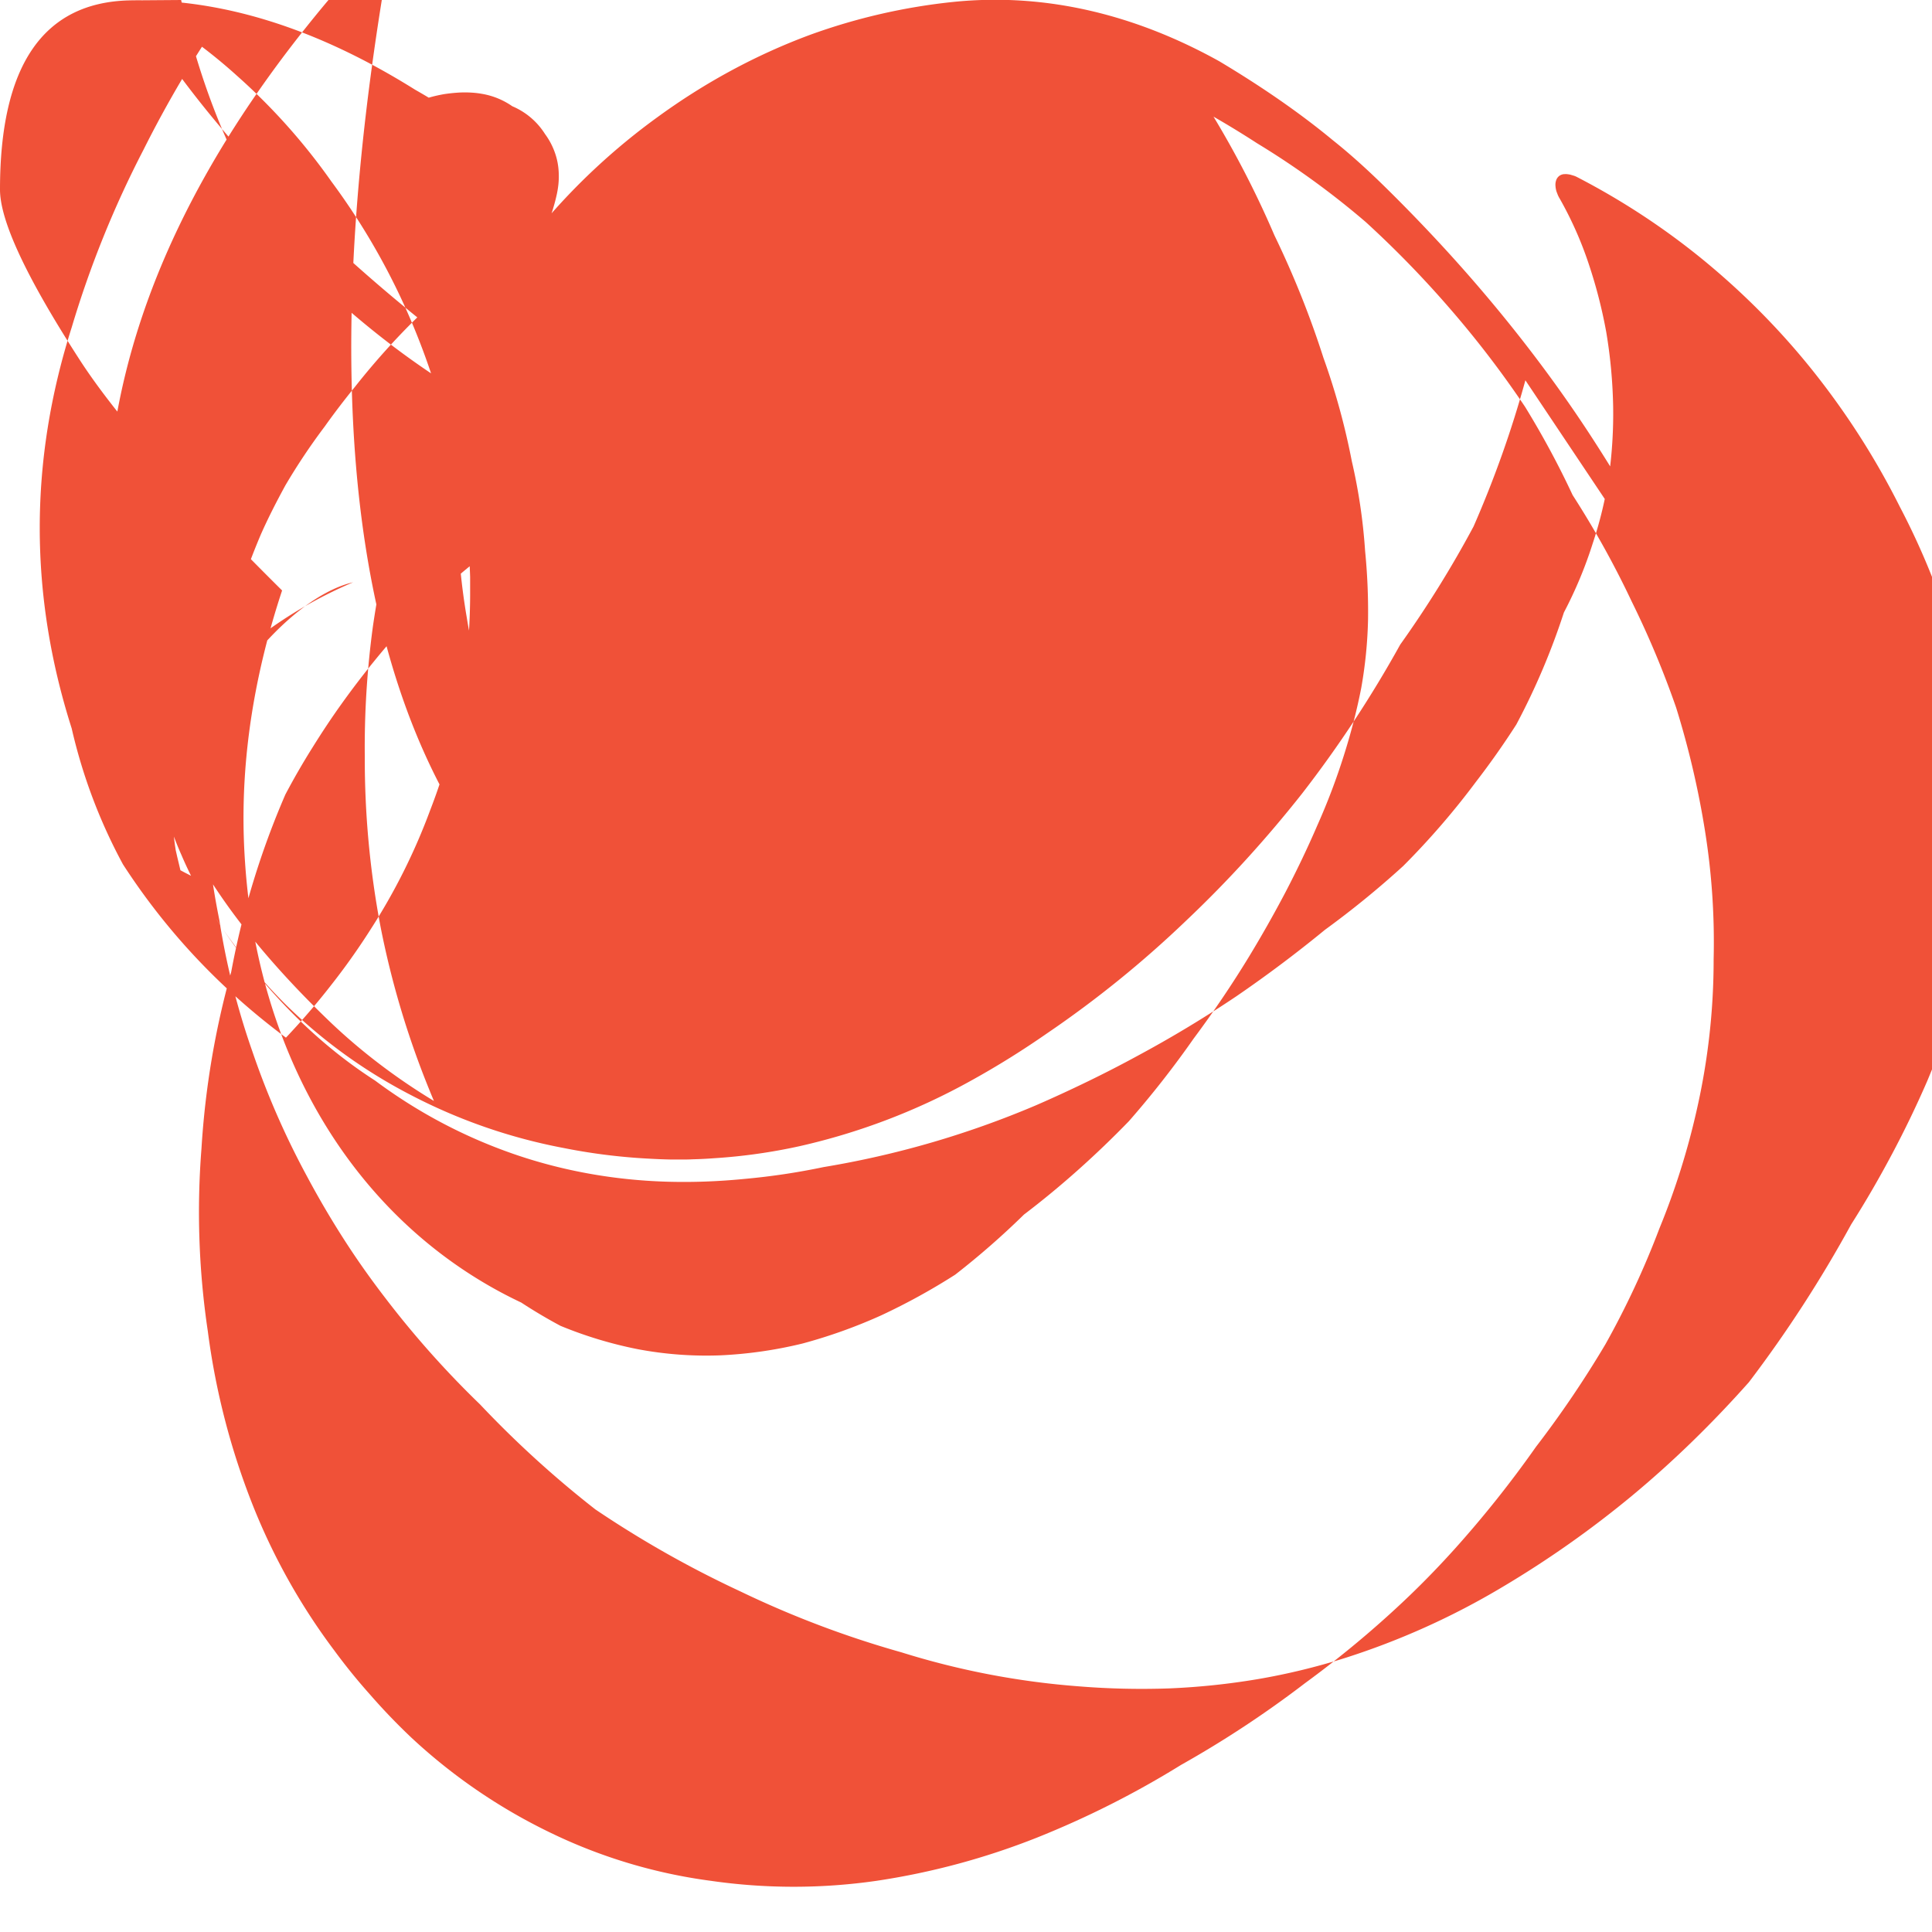 <svg xmlns="http://www.w3.org/2000/svg" viewBox="0 0 800 800">
  <path fill="#F05138" d="M705.36,267.71a412,412,0,0,0-20.26-43c-7.76-14.24-16.05-28.22-24.86-41.87-18.14-28.19-39.26-55-61.5-79.31-8.45-9.22-17.14-18.21-26.06-26.94-6.58-6.43-13.58-12.8-20.75-18.5C537.56,46.19,521.53,35.32,504.9,25.38,470.59,6.29,433.42-3.14,394.8.79a248.87,248.87,0,0,0-59.22,13.58c-22.5,8.32-43.73,19.84-63.36,34.16a268.65,268.65,0,0,0-47.61,44.18c-13.46,16-24.69,33.64-34.27,52.18-18.58,35.92-30.12,74.67-35.93,114.51a372.54,372.54,0,0,0-3.36,54,372.1,372.1,0,0,0,6.5,70.21,365.36,365.36,0,0,0,20.26,67.74c.61,1.52,1.22,3,1.87,4.53-14.11-8.5-29.32-19.62-43.28-33-14.3-13.72-28.87-29.53-41.34-46.71A267.16,267.16,0,0,1,57.36,301.6c-17.63-55.33-17.63-110.65,0-166,17.65-55.35,53-110.67,106-166C110,257.94,184,373.32,278.22,419.74c5,2.46,10.13,4.77,15.35,6.91a165.28,165.28,0,0,1-8.14-7.07,267.13,267.13,0,0,1-43.39-48.75,265,265,0,0,1-31.15-54.22,261.84,261.84,0,0,1-17.59-60.79,265.55,265.55,0,0,1-3.84-45.2,264.63,264.63,0,0,1,3.7-44.81A261.07,261.07,0,0,1,228.08,89.2a44.4,44.4,0,0,0,1.1-3.38c.46-1.53.86-3.08,1.22-4.64a38.65,38.65,0,0,0,.82-4.82,31.46,31.46,0,0,0,.15-4.46,29.52,29.52,0,0,0-.48-4.54,27.54,27.54,0,0,0-1.1-4.09,29.33,29.33,0,0,0-4.11-7.77A29.57,29.57,0,0,0,212.14,44a31,31,0,0,0-12.5-5.13,37.43,37.43,0,0,0-4.59-.53,43.7,43.7,0,0,0-5.15,0q-2.9.18-5.75.6a58.64,58.64,0,0,0-5.71,1.25l-.92.25c-1.88-1.14-3.78-2.24-5.69-3.33Q110.65-1.17,53.5.16,0,1.5,0,78.5c0,13,11,36.5,33,70.5,14.87,23,42.81,54.85,83.81,95.5-11.61,35.09-16.9,69.21-15.85,102.46q.16,5.08.51,10.13c5.54,83.27,48.11,151,114.38,182.28A211.84,211.84,0,0,0,232.09,549a170.82,170.82,0,0,0,32,9.67,152.86,152.86,0,0,0,34.33,2.54,177.82,177.82,0,0,0,33.89-4.89,214.25,214.25,0,0,0,32.64-11.69,264.68,264.68,0,0,0,30.58-16.82A331.78,331.78,0,0,0,424,502.93c7.74-5.89,15.22-12.07,22.45-18.52s14.23-13.17,21-20.15A398.18,398.18,0,0,0,494.3,430q12.24-16.41,22.78-33.69,8-13.16,15.19-26.83c4.74-9.1,9.18-18.36,13.23-27.76a269.76,269.76,0,0,0,11.06-29.21c2.88-9.11,5.29-18.36,7.11-27.7a184.24,184.24,0,0,0,2.81-28.32c.12-9.47-.29-18.94-1.22-28.37a232.73,232.73,0,0,0-5.5-37.13A288.9,288.9,0,0,0,548,148.14q-8.31-25.95-20.29-50.7A400.42,400.42,0,0,0,502.49,48.3q9.13,5.25,18,11A340.9,340.9,0,0,1,565.59,92q18.27,16.71,34.47,35.41,17,19.55,31.41,41A362.78,362.78,0,0,1,651.19,205q13.72,21.31,24.43,44A384.14,384.14,0,0,1,694.05,293c5.23,16.8,9.25,34,12,51.34a291.67,291.67,0,0,1,3.53,52.84,280.06,280.06,0,0,1-6.93,62.15c-3.76,16.8-8.93,33.28-15.5,49.29a357.19,357.19,0,0,1-22.37,48A430.14,430.14,0,0,1,636,599.12c-10.4,14.79-21.66,28.93-33.73,42.36-5.68,6.3-11.57,12.43-17.68,18.34s-12.42,11.61-18.88,17.13q-12.26,10.46-25.31,20A436.47,436.47,0,0,1,489,730.84a383.78,383.78,0,0,1-59.65,30.09,300.6,300.6,0,0,1-66.21,17.85,240.59,240.59,0,0,1-69,0,217.54,217.54,0,0,1-66.21-19.89,232.55,232.55,0,0,1-57.45-39.24,254.43,254.43,0,0,1-17.17-17.87q-7.88-8.82-14.87-18.33a259.61,259.61,0,0,1-33.7-60,300.13,300.13,0,0,1-18.68-72.17,334.54,334.54,0,0,1-2.63-75.74,350.5,350.5,0,0,1,12.31-73.1A341.49,341.49,0,0,1,118.16,329a297.68,297.68,0,0,1,11.11-19.27c3.91-6.3,8-12.48,12.33-18.51,8.63-12.05,18-23.53,28-34.38A363.38,363.38,0,0,1,205.26,226c7.19-6.53,14.63-12.78,22.32-18.73s15.57-11.63,23.63-17q-56.46-18.33-106.5-61.5T75,0L53.5.16a218.75,218.75,0,0,1,44.69,31.26,253.71,253.71,0,0,1,39,43.69,281.76,281.76,0,0,1,29.47,49.67,292.6,292.6,0,0,1,18.8,54.05,286.71,286.71,0,0,1,6.42,29.63,254.79,254.79,0,0,1,2.79,30.49c0,2.56,0,5.12,0,7.68a266.37,266.37,0,0,1-1.87,30.33,252.24,252.24,0,0,1-5.5,29.73,245.5,245.5,0,0,1-9.16,28.76,253.23,253.23,0,0,1-24.82,49.61,280.78,280.78,0,0,1-16.47,23.18c-5.81,7.47-12,14.59-18.45,21.43q-40.51-30.1-67.48-71.76A222.31,222.31,0,0,1,29.68,301.6c-17.63-55.33-17.63-110.65,0-166A421.49,421.49,0,0,1,59.37,62.11q14.88-29.74,33.67-56.9A293.36,293.36,0,0,0,76.42,16.65,322.22,322.22,0,0,0,53.5.16c26.51,44.16,65.41,87.22,116.71,129.16.86.7,1.72,1.4,2.59,2.1a302.58,302.58,0,0,0-25.7,28.61c-4.38,5.39-8.61,10.9-12.63,16.56A257.64,257.64,0,0,0,118.16,201c-3.63,6.65-7.09,13.39-10.14,20.28a288.52,288.52,0,0,0-13.12,38.07,293.41,293.41,0,0,0-7.45,38.9,301.82,301.82,0,0,0-1.74,41.68c.31,6.81.84,13.61,1.68,20.38.85,6.91,2.05,13.77,3.42,20.58a308.48,308.48,0,0,0,13.71,54.54,336.61,336.61,0,0,0,22.6,51.67,377.9,377.9,0,0,0,15.09,25.76c5.3,8.29,11,16.36,17,24.18a393.45,393.45,0,0,0,39.58,44.51A428.64,428.64,0,0,0,246.51,625a436.3,436.3,0,0,0,60.13,34,410,410,0,0,0,66.61,25.19,328.75,328.75,0,0,0,73.63,14.1c12.39,1,24.84,1.27,37.29.84a293.19,293.19,0,0,0,36.84-3.87,272.61,272.61,0,0,0,35.43-8.56,311.2,311.2,0,0,0,65.6-29.5,421.59,421.59,0,0,0,53.92-38c17.28-14.36,33.33-30.11,48.23-46.87A521.43,521.43,0,0,0,766.53,507c6-9.43,11.59-19.11,16.85-29q7.91-14.86,14.63-30.34a362.23,362.23,0,0,0,11.33-30.72c3.13-9.9,5.77-19.95,8-30.11a219.23,219.23,0,0,0,3.88-30.32c.5-10.11.49-20.25-.07-30.36-1.1-20.15-5-40-11.52-59.1a305.28,305.28,0,0,0-23-57.3c-9.66-19.28-21.34-37.68-34.9-54.87-13.36-16.93-28.56-32.44-45.35-46.34-16.44-13.59-34.41-25.44-53.55-35.32a7.22,7.22,0,0,0-1.37-.53l-1.12-.34a10.21,10.21,0,0,0-1.15-.2,5.73,5.73,0,0,0-1.16-.05,3.86,3.86,0,0,0-2.17.6,3.73,3.73,0,0,0-1.44,1.82,5.66,5.66,0,0,0-.33,2.47,10.21,10.21,0,0,0,.42,2.31l.56,1.46c.22.49.47,1,.74,1.42a151.8,151.8,0,0,1,12.08,27.2,203.45,203.45,0,0,1,7.23,28.16,209.4,209.4,0,0,1,2.85,30.77,188.31,188.31,0,0,1-1.64,28,166.12,166.12,0,0,1-6.82,28.71c-3.12,9.85-7.11,19.41-11.93,28.59h0A288.54,288.54,0,0,1,627.88,300c-5.23,8.15-10.81,16.07-16.72,23.74a320.47,320.47,0,0,1-30.12,34.85A379.06,379.06,0,0,1,548.65,385q-17.72,14.54-36.67,27.52A485.28,485.28,0,0,1,471.4,437c-6.9,3.76-13.89,7.36-21,10.81s-14.25,6.75-21.48,9.89A385.6,385.6,0,0,1,341,483.27a283.36,283.36,0,0,1-32.37,4.86c-10.83,1.07-21.73,1.51-32.63,1.18-21.74-.66-43.19-4.48-63.52-11.54-20.52-7.14-39.71-17.31-57.17-30.33C137.4,435.92,122.31,422,108.94,406.37a209.49,209.49,0,0,1-18.9-25.11,159.28,159.28,0,0,1-14.91-27.23,129.41,129.41,0,0,1-7.1-20.34l-1.48-6.15c-.24-1-.47-2.07-.69-3.12a32.1,32.1,0,0,1-.66-6.42c.07-1.07.11-2.14.29-3.2a26.25,26.25,0,0,1,.65-3.13l.45-1.55.24-.77.12-.39.15-.39a47.4,47.4,0,0,1,4.6-8.87,100.44,100.44,0,0,1,13.13-15.94,182.75,182.75,0,0,1,61.38-42.64c-13.12,2.96-34.84,16.93-56.48,52.14a144.85,144.85,0,0,0-12.59,24.05c-.44,1-2.4,6.76-2.7,7.75a64.22,64.22,0,0,0-2.17,9.84,63.9,63.9,0,0,0-.27,11.31l.15,1.44.18,1.44c.11,1,.29,1.91.41,2.86l.64,2.83,1.33,5.57A143.88,143.88,0,0,0,79.83,363a158.5,158.5,0,0,0,16.86,27.8,210.56,210.56,0,0,0,21.87,25.41c15.29,15,32.77,27.53,51.78,37.33a228.61,228.61,0,0,0,63.09,21.83,243.92,243.92,0,0,0,35.39,4.41q4.47.26,9,.35,2.25,0,4.5,0c1.5,0,3,0,4.5-.09q4.5-.11,9-.45a232.42,232.42,0,0,0,35.35-5,266.83,266.83,0,0,0,70.33-26.79c11.69-6.43,22.2-13.06,32.07-19.92a443.38,443.38,0,0,0,57.5-46.58c17.39-16.44,33.41-34.11,48.08-52.69a480.67,480.67,0,0,0,40.66-61.71A449.65,449.65,0,0,0,610.17,218c8.62-19.7,15.82-39.93,21.46-60.53"/>
</svg>